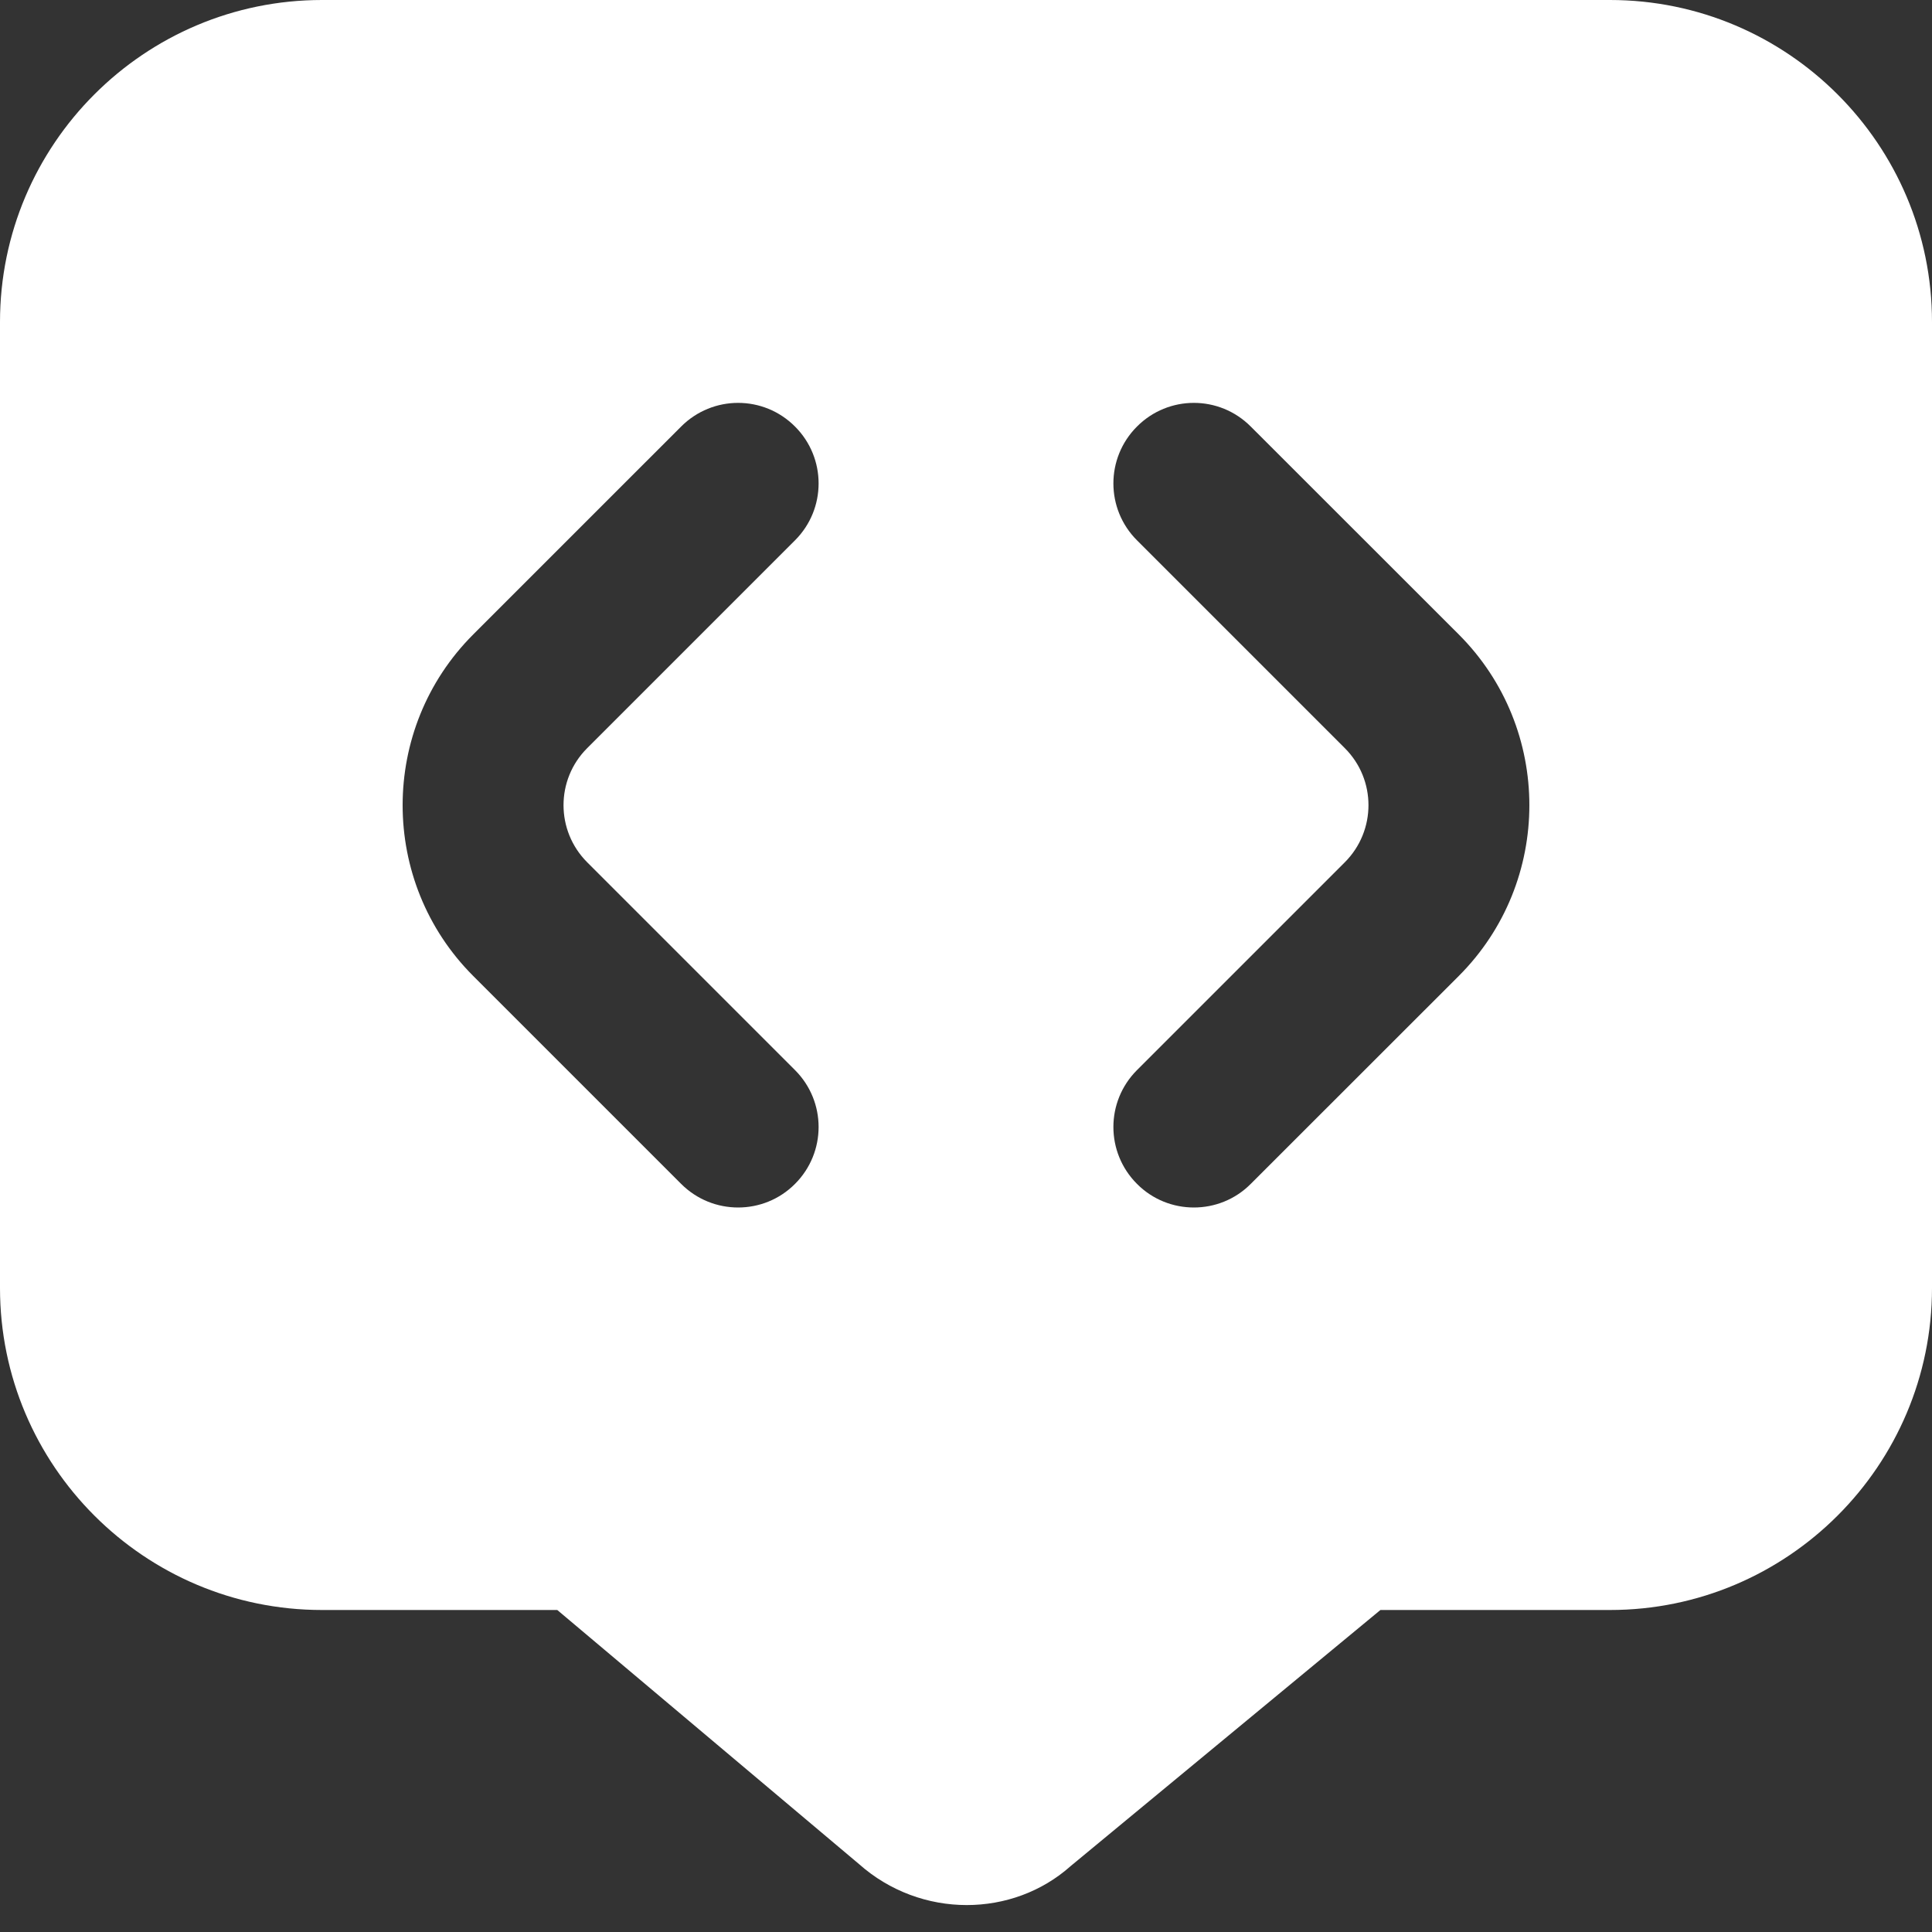 <?xml version="1.0" encoding="UTF-8"?> <svg xmlns="http://www.w3.org/2000/svg" width="18" height="18" viewBox="0 0 18 18" fill="none"><rect x="0" y="0" width="18" height="18" fill="#333333" stroke="none"/><g clip-path="url(#clip0_1663_18061)"><path d="M15 0H3C1.345 0 0 1.345 0 3V12C0 13.655 1.345 15 3 15H5.192L8.003 17.367C8.29 17.622 8.65 17.749 9.007 17.749C9.357 17.749 9.705 17.627 9.976 17.385L12.861 15H15C16.654 15 18 13.655 18 12V3C18 1.345 16.654 0 15 0ZM5.47 8.033L7.407 9.97C7.7 10.263 7.7 10.737 7.407 11.03C7.261 11.177 7.069 11.25 6.877 11.25C6.685 11.25 6.493 11.177 6.346 11.03L4.409 9.093C3.532 8.216 3.532 6.788 4.409 5.911L6.346 3.974C6.64 3.68 7.114 3.68 7.407 3.974C7.7 4.267 7.7 4.741 7.407 5.034L5.47 6.971C5.177 7.264 5.177 7.739 5.47 8.033ZM13.591 9.093L11.653 11.03C11.507 11.177 11.315 11.25 11.123 11.25C10.931 11.25 10.739 11.177 10.593 11.03C10.3 10.737 10.3 10.263 10.593 9.97L12.53 8.033C12.823 7.739 12.823 7.264 12.53 6.971L10.593 5.034C10.3 4.741 10.3 4.267 10.593 3.974C10.886 3.68 11.36 3.68 11.653 3.974L13.591 5.911C14.468 6.788 14.468 8.216 13.591 9.093Z" fill="white"></path></g><defs><clipPath id="clip0_1663_18061"><rect width="18" height="18" fill="white"></rect></clipPath></defs></svg> 